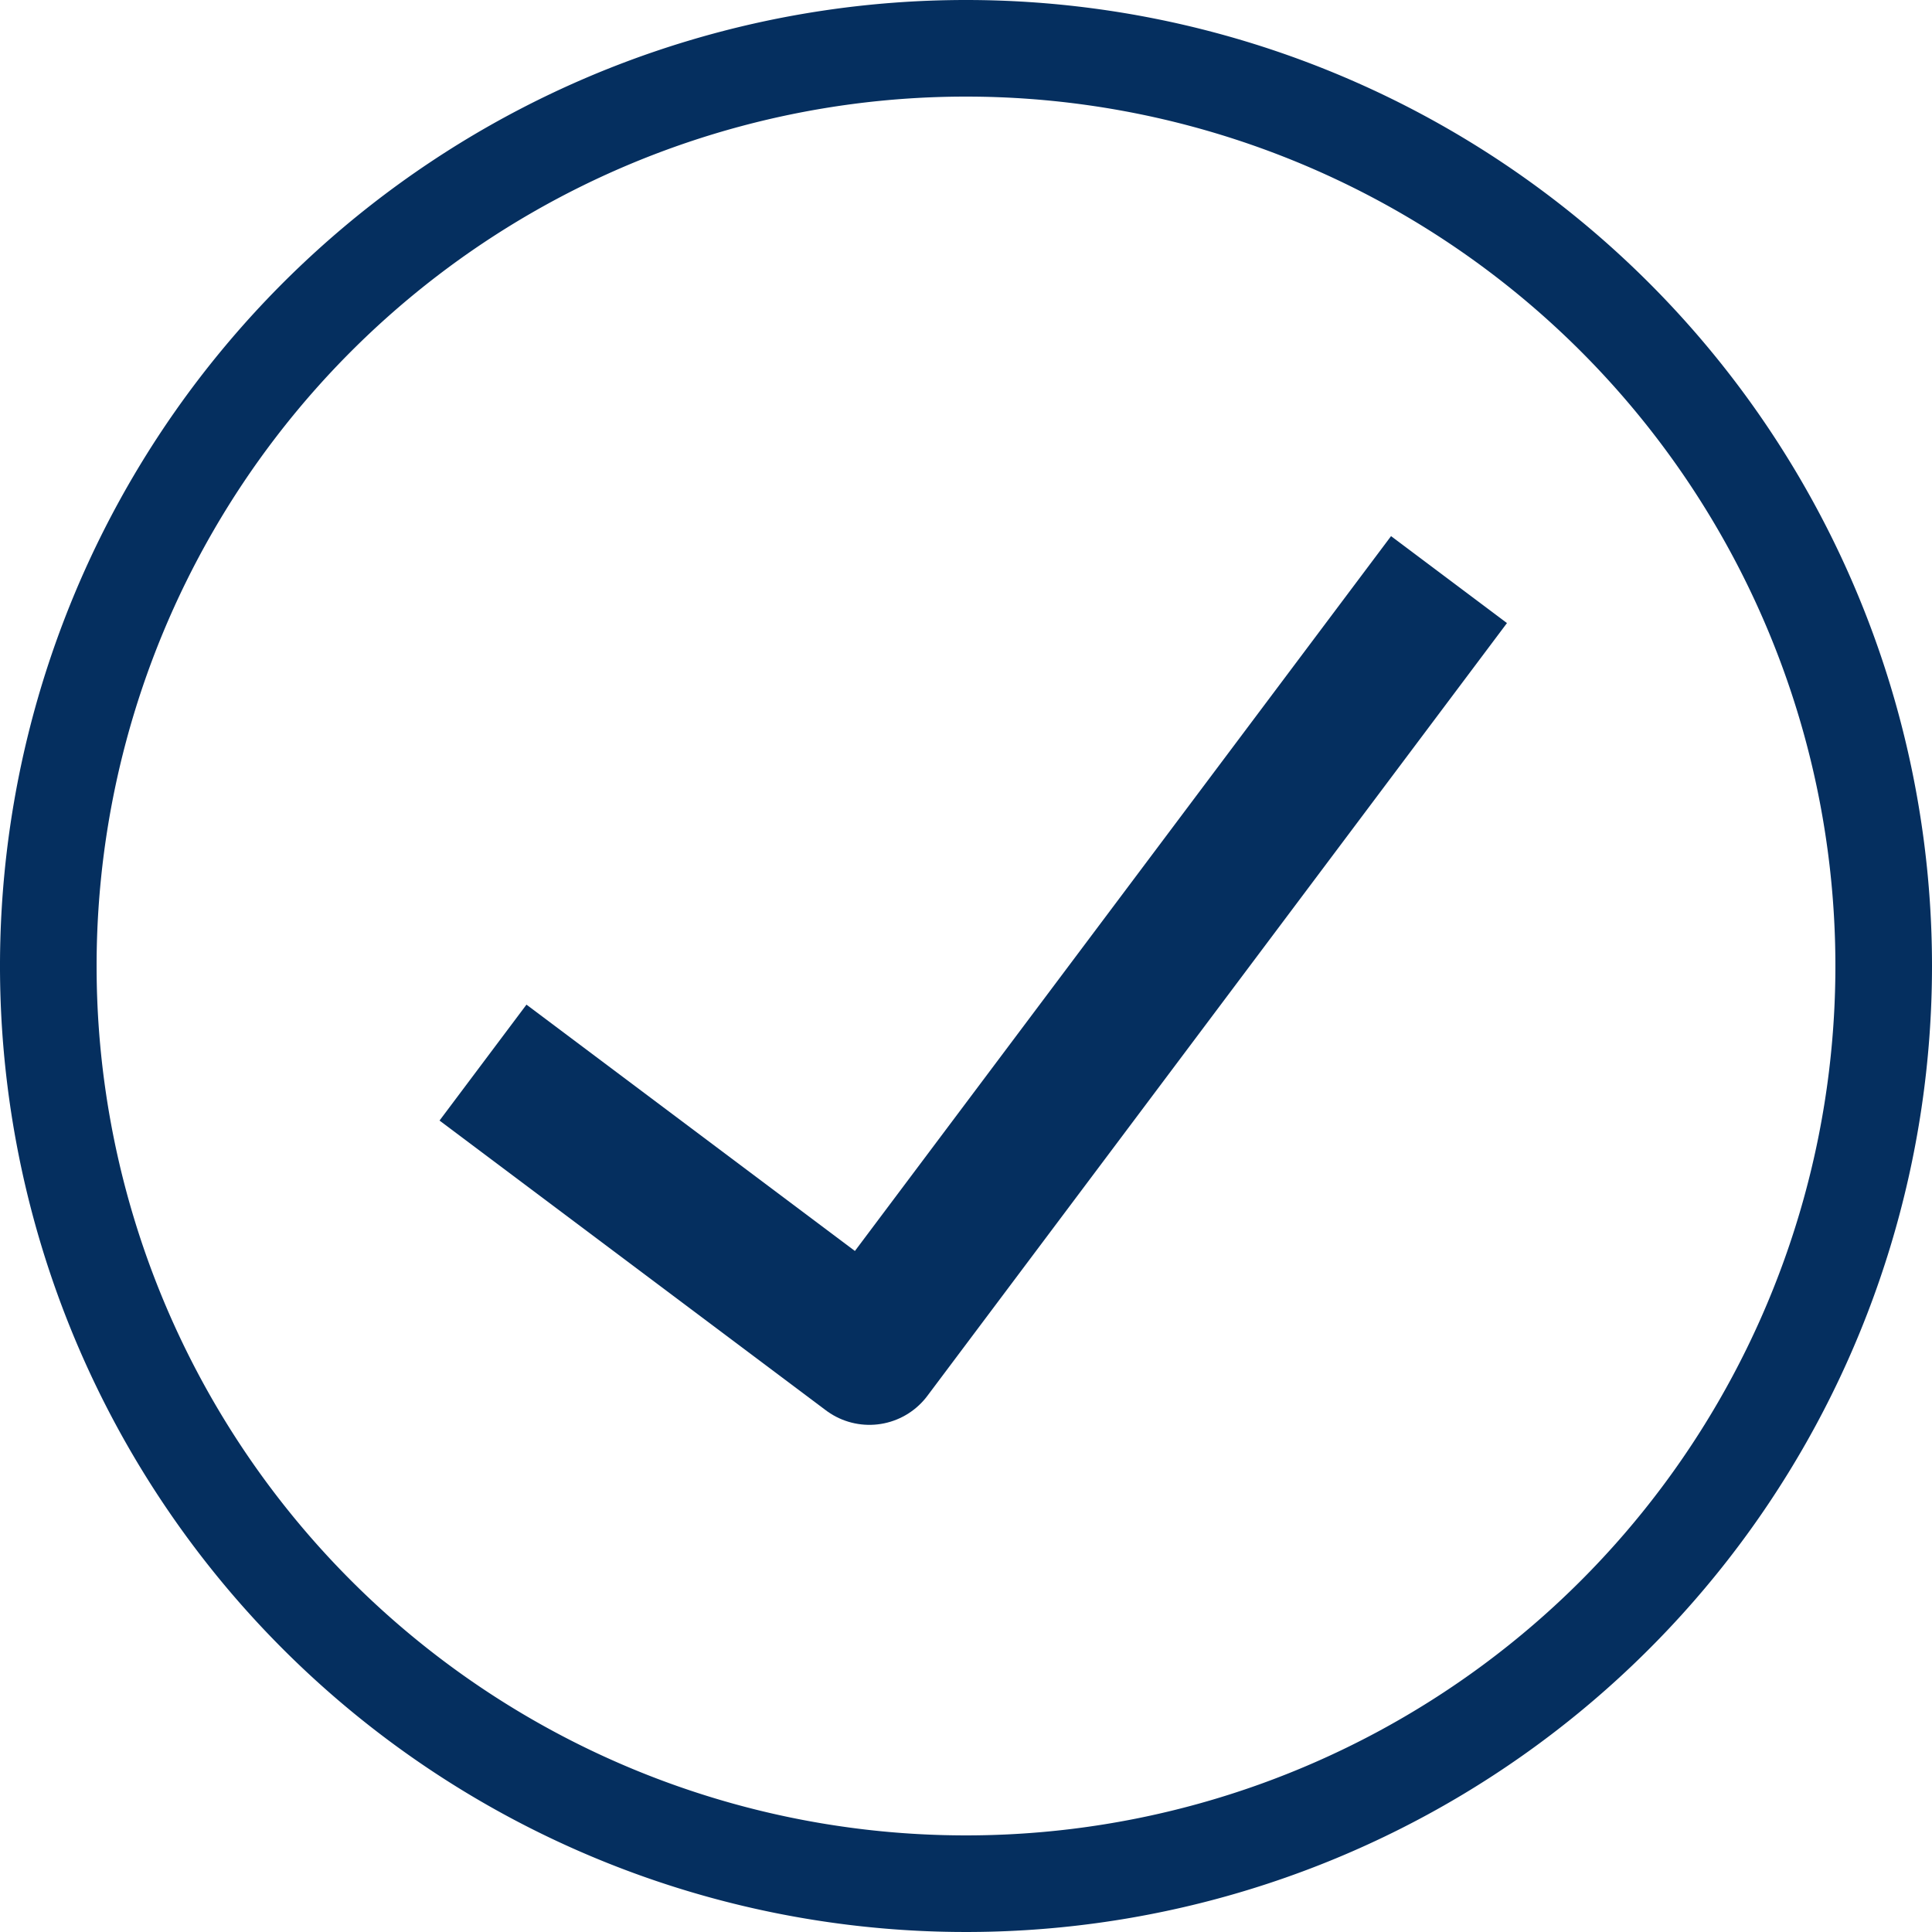<svg xmlns="http://www.w3.org/2000/svg" viewBox="0 0 40 40"><defs><style>.cls-1{fill:#052f5f;}.cls-2{fill:none;stroke:#052f5f;stroke-linejoin:round;stroke-width:3px;}</style></defs><g id="ui"><path class="cls-1" d="M20,2A18,18,0,1,1,2,20,18,18,0,0,1,20,2m0-2A20,20,0,1,0,40,20,20,20,0,0,0,20,0Z"/><polyline class="cls-2" points="30 12 18 28 10 22"/></g></svg>